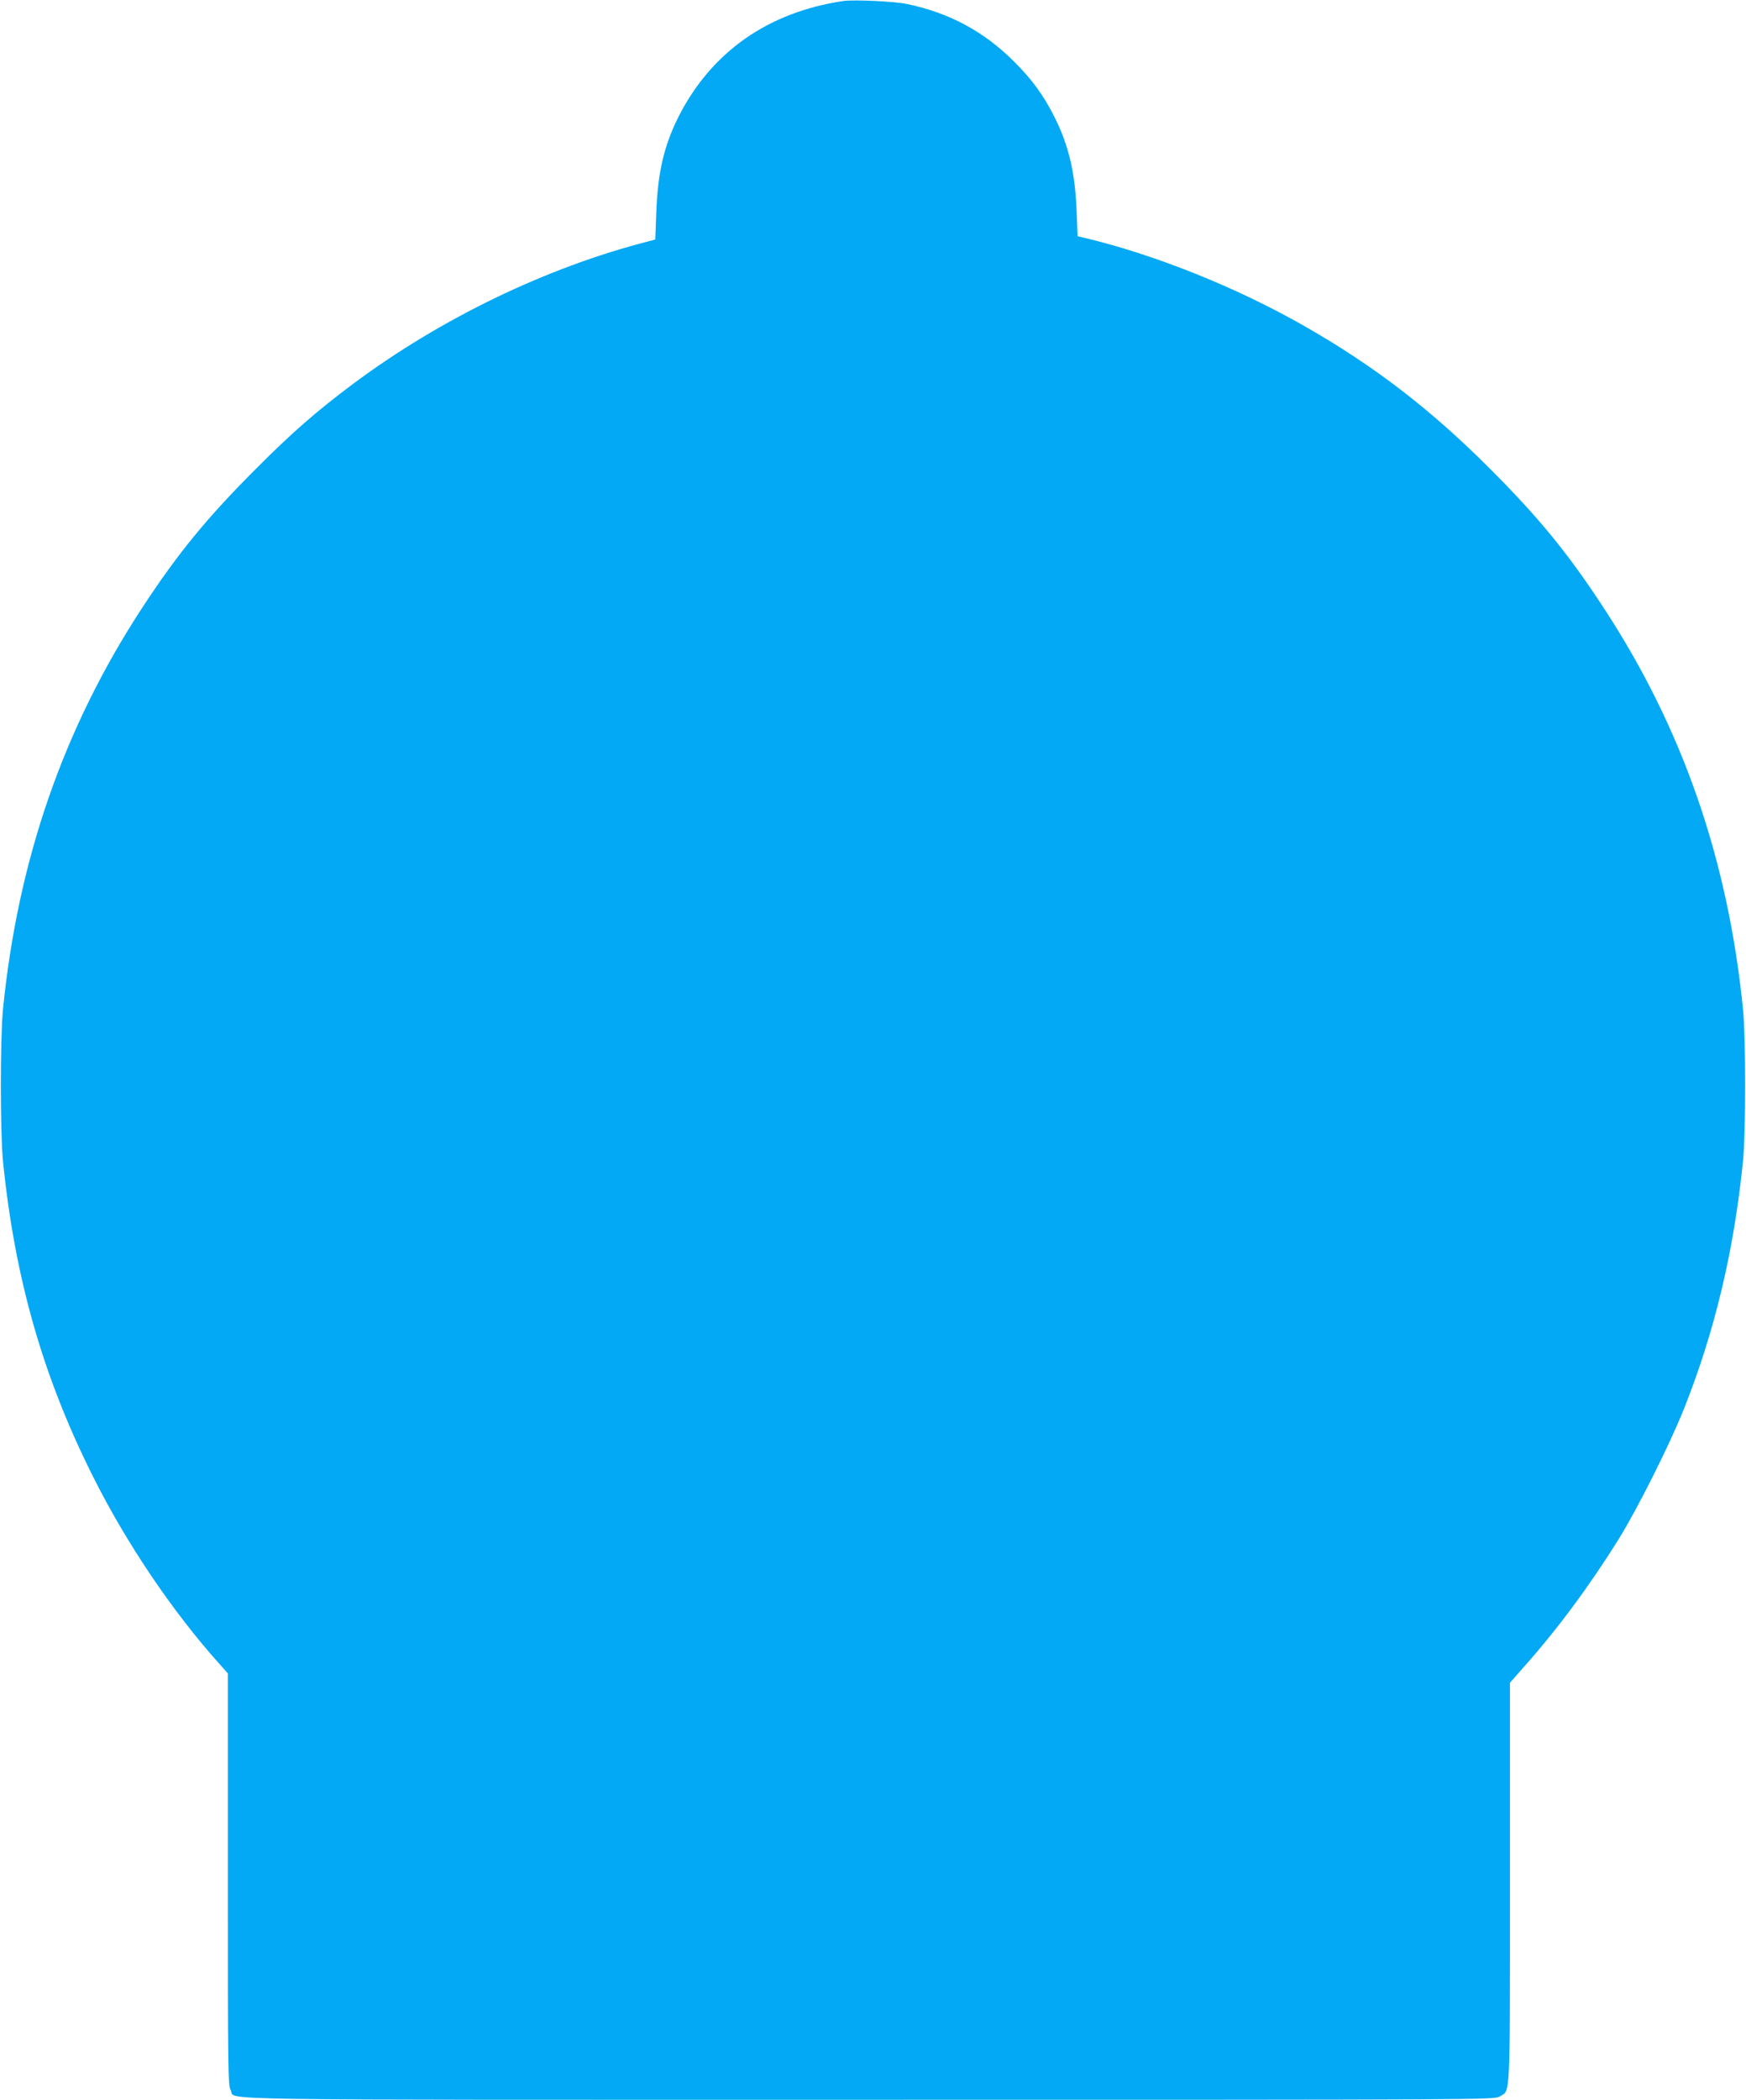 <?xml version="1.0" standalone="no"?>
<!DOCTYPE svg PUBLIC "-//W3C//DTD SVG 20010904//EN"
 "http://www.w3.org/TR/2001/REC-SVG-20010904/DTD/svg10.dtd">
<svg version="1.0" xmlns="http://www.w3.org/2000/svg"
 width="1065pt" height="1280pt" viewBox="0 0 1065 1280"
 preserveAspectRatio="xMidYMid meet">
<g transform="translate(0,1280) scale(0.1,-0.1)"
fill="#03a9f4" stroke="none">
<path d="M5145 12794 c-461 -68 -808 -312 -1008 -709 -87 -175 -125 -336 -134
-583 l-6 -162 -41 -11 c-622 -159 -1266 -470 -1801 -868 -226 -169 -374 -298
-595 -520 -299 -299 -476 -515 -694 -848 -479 -733 -757 -1535 -848 -2448 -17
-171 -17 -749 0 -920 71 -712 243 -1316 549 -1925 204 -408 485 -823 767
-1138 l56 -63 0 -1255 c0 -1166 1 -1258 17 -1285 38 -64 -297 -59 3895 -59
3764 0 3813 0 3845 20 67 41 63 -48 63 1301 l0 1221 81 92 c208 233 404 498
582 783 116 187 311 576 397 791 190 476 307 969 362 1517 17 171 17 749 0
920 -91 913 -368 1714 -849 2448 -217 332 -394 549 -693 848 -357 358 -699
622 -1119 863 -422 243 -935 448 -1372 550 l-26 6 -6 152 c-9 236 -48 400
-134 573 -67 133 -136 229 -248 340 -183 183 -393 296 -650 350 -77 17 -326
28 -390 19z"/>
</g>
</svg>
